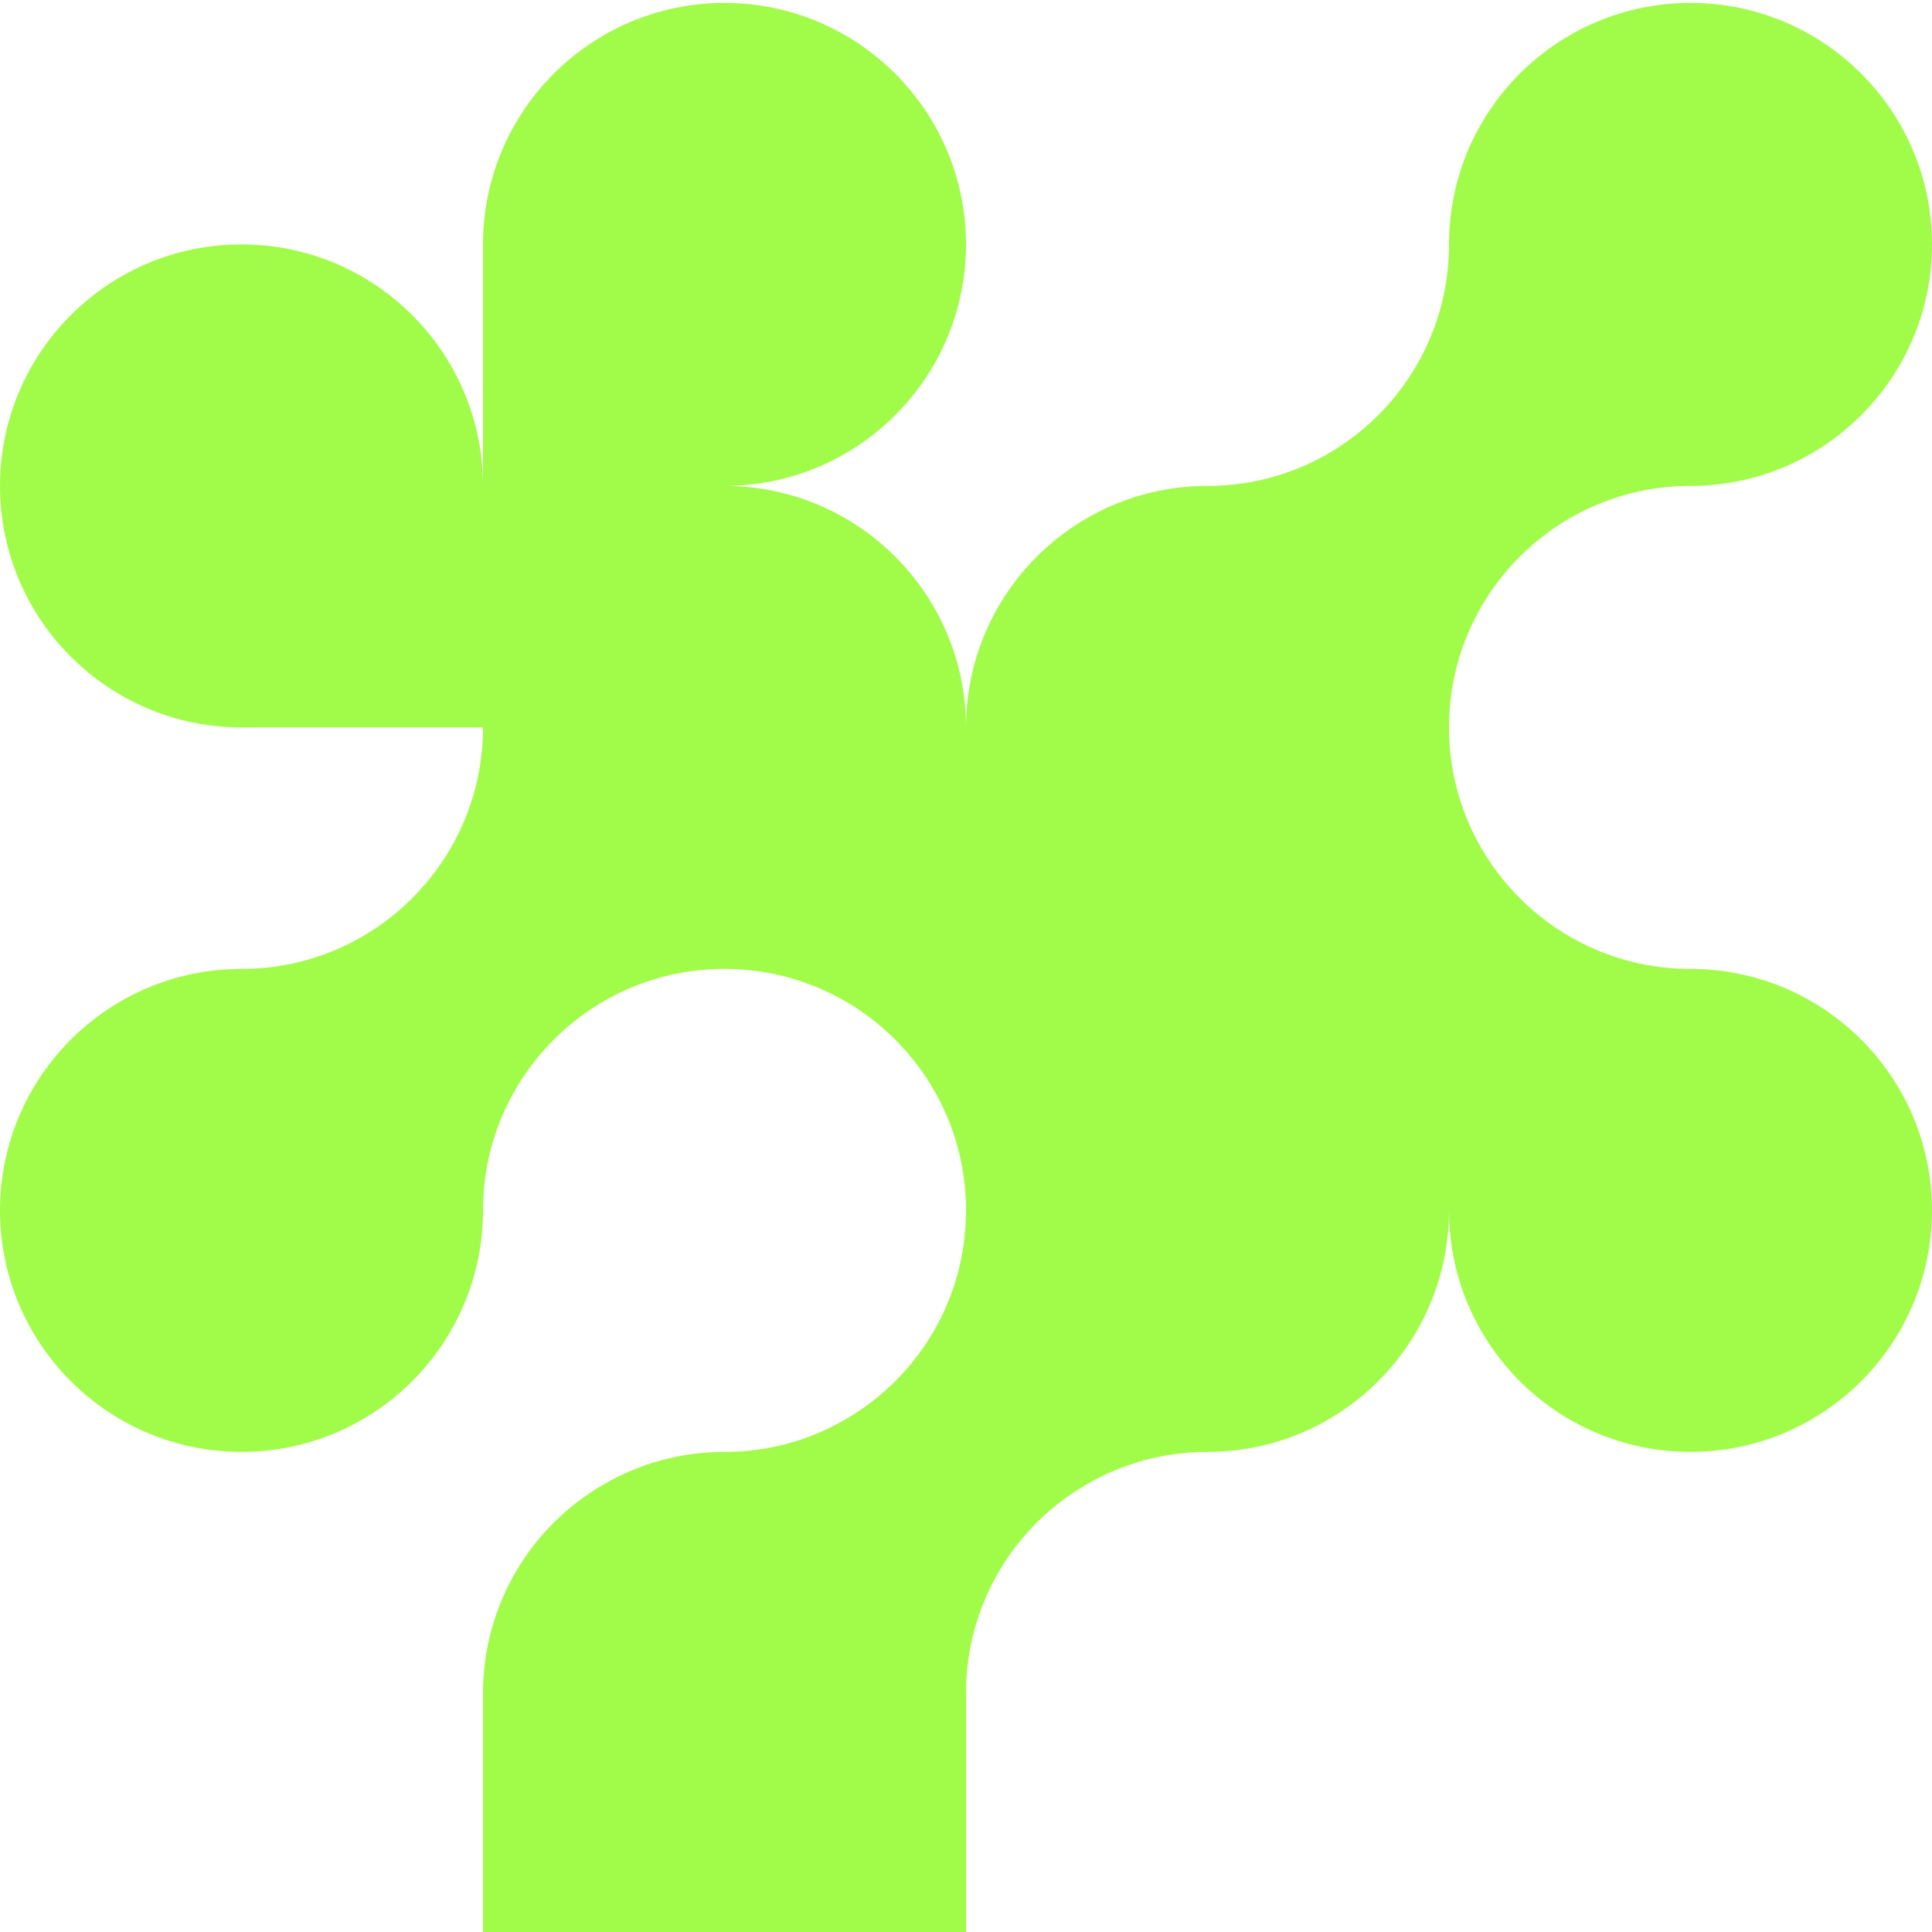 <?xml version="1.0" encoding="UTF-8"?>
<svg id="Layer_1" xmlns="http://www.w3.org/2000/svg" version="1.1" viewBox="0 0 100 100">
  <!-- Generator: Adobe Illustrator 29.2.0, SVG Export Plug-In . SVG Version: 2.1.0 Build 108)  -->
  <defs>
    <style>
      .st0 {
        fill: #a1fc49;
      }
    </style>
  </defs>
  <path class="st0" d="M87.5,50.15c-6.9,0-12.5-5.6-12.5-12.5s5.6-12.5,12.5-12.5,12.5-5.6,12.5-12.5S94.4.15,87.5.15s-12.5,5.6-12.5,12.5-5.6,12.5-12.5,12.5-12.5,5.6-12.5,12.5c0-6.9-5.6-12.5-12.5-12.5,6.9,0,12.5-5.6,12.5-12.5S44.4.15,37.5.15s-12.5,5.6-12.5,12.5v12.5c0-6.9-5.6-12.5-12.5-12.5S0,18.25,0,25.15s5.6,12.5,12.5,12.5h12.5c0,6.9-5.6,12.5-12.5,12.5S0,55.75,0,62.65s5.6,12.5,12.5,12.5,12.5-5.6,12.5-12.5,5.6-12.5,12.5-12.5,12.5,5.6,12.5,12.5c0,4.63-2.51,8.67-6.25,10.82-1.83,1.07-3.97,1.68-6.25,1.68s-4.42.61-6.25,1.68c-3.74,2.15-6.25,6.19-6.25,10.82v12.5h25v-12.5c0-4.63,2.51-8.67,6.25-10.82,1.83-1.07,3.97-1.68,6.25-1.68,6.9,0,12.5-5.6,12.5-12.5,0,6.9,5.6,12.5,12.5,12.5s12.5-5.6,12.5-12.5-5.6-12.5-12.5-12.5Z"/>
</svg>